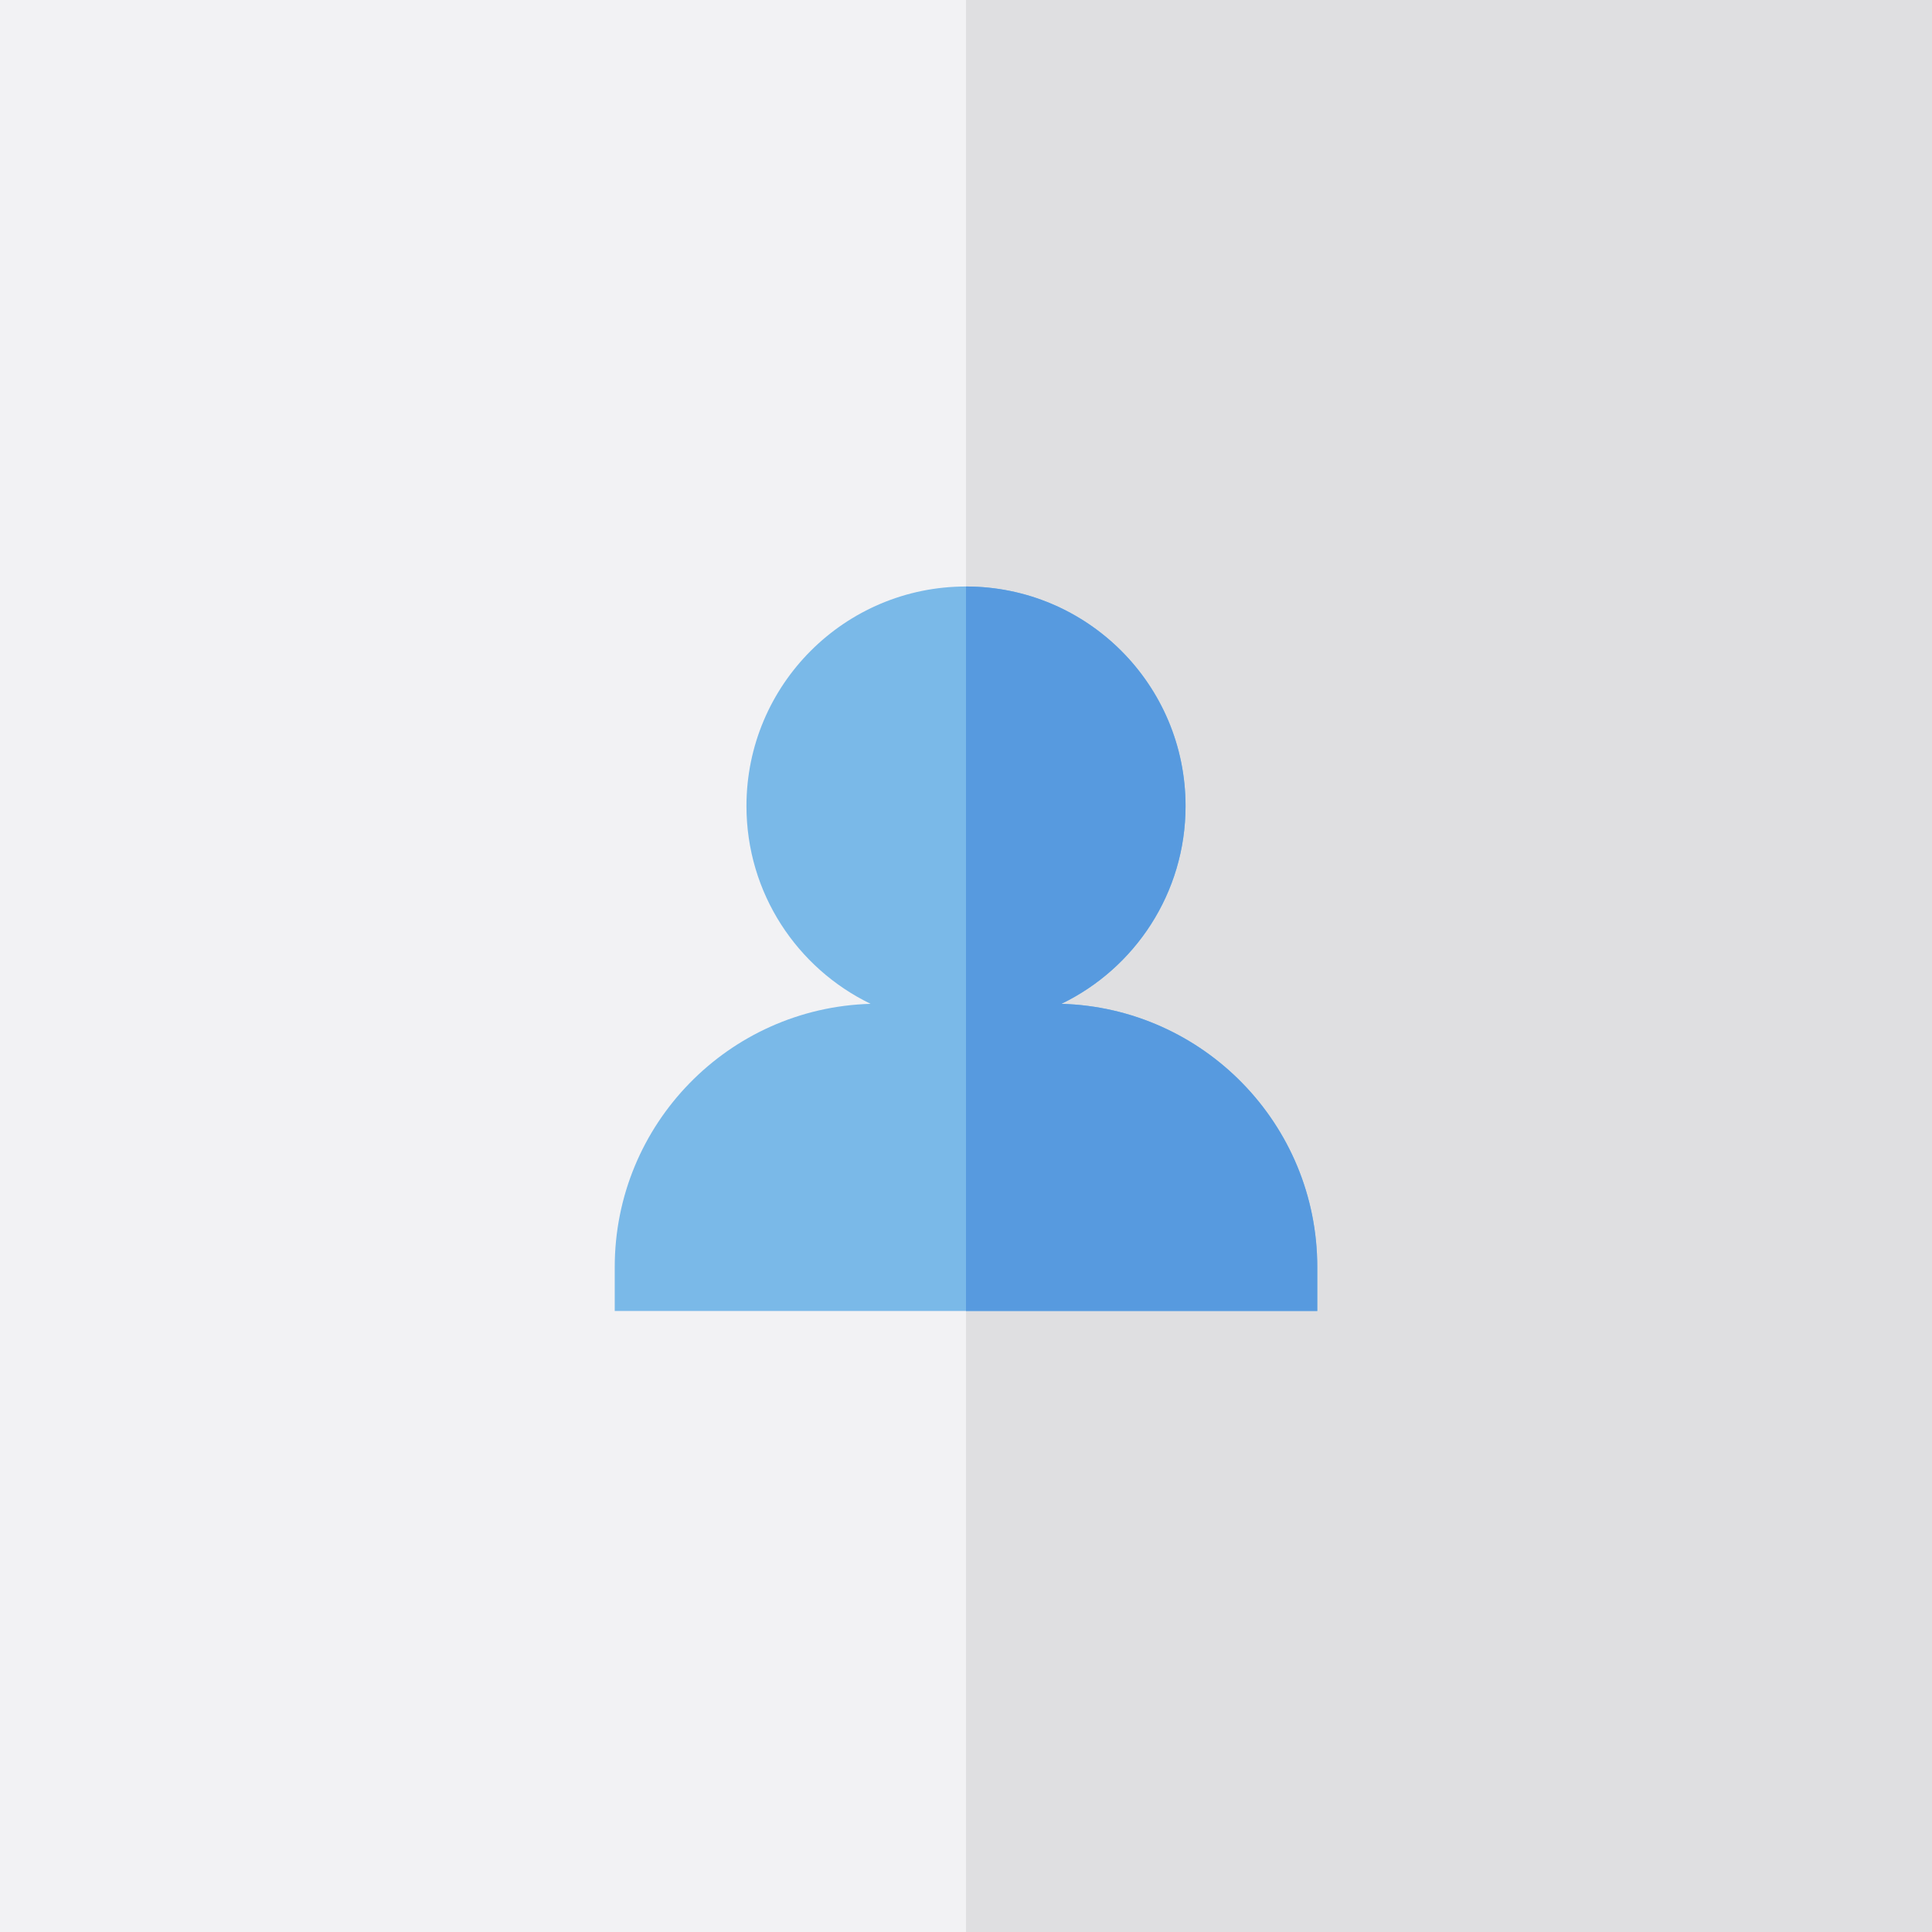 <?xml version="1.0" encoding="iso-8859-1"?>
<!-- Uploaded to: SVG Repo, www.svgrepo.com, Generator: SVG Repo Mixer Tools -->
<svg version="1.1" id="Layer_1" xmlns="http://www.w3.org/2000/svg" xmlns:xlink="http://www.w3.org/1999/xlink" 
	 viewBox="0 0 512 512" xml:space="preserve">
<rect style="fill:#F2F2F4;" width="512" height="512"/>
<rect x="256" style="fill:#DFDFE1;" width="256" height="512"/>
<path style="fill:#7AB9E8;" d="M281.284,266.024c19.469-9.408,32.9-29.343,32.9-52.414c-0.002-32.132-26.05-58.181-58.183-58.181
	s-58.181,26.05-58.181,58.181c0,23.073,13.431,43.006,32.9,52.414c-37.627,1.066-67.809,31.881-67.809,69.767v11.637h186.181
	v-11.637C349.091,297.907,318.91,267.092,281.284,266.024z"/>
<path style="fill:#579ADF;" d="M281.284,266.024c19.469-9.408,32.9-29.343,32.9-52.414c-0.002-32.132-26.05-58.181-58.183-58.181
	v192h93.091v-11.637C349.091,297.907,318.91,267.092,281.284,266.024z"/>
</svg>